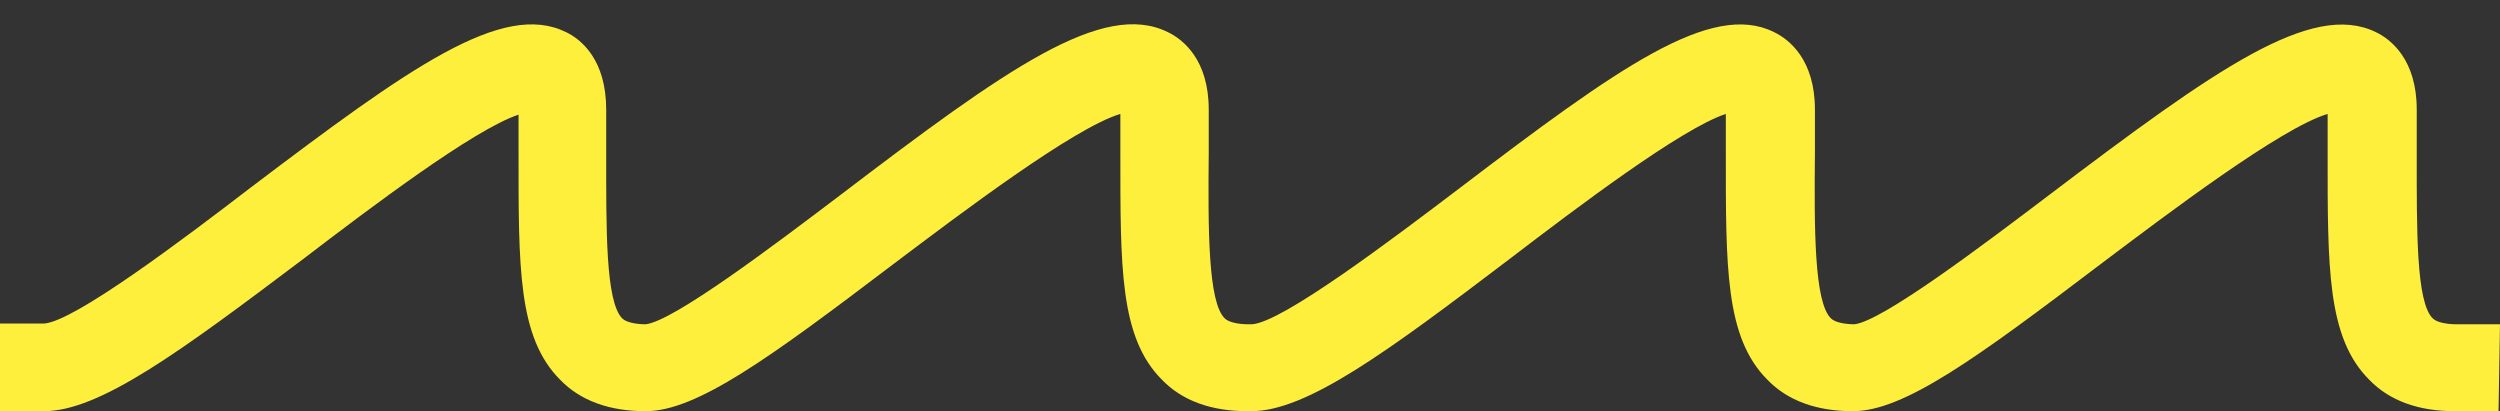 <?xml version="1.0" encoding="UTF-8" standalone="no"?><!-- Generator: Adobe Illustrator 23.0.4, SVG Export Plug-In . SVG Version: 6.00 Build 0)  --><svg xmlns="http://www.w3.org/2000/svg" xmlns:xlink="http://www.w3.org/1999/xlink" enable-background="new 0 0 342.1 53" fill="#000000" height="56.3" preserveAspectRatio="xMidYMid meet" version="1.1" viewBox="0.0 -3.3 342.3 56.3" width="342.3" x="0px" xml:space="preserve" y="0px" zoomAndPan="magnify">
<rect x="0.0" y="-3.3" width="342.3" height="56.3" fill="#333333" stroke="none"/>
<g id="change1_1"><path d="m342.1 53h-6c-4.9 0-8.9-1.4-11.7-4.3-5.8-5.8-5.7-15.4-5.7-31.2v-5.2c-6.4 1.9-22.1 13.8-31 20.5-17 12.9-27 20.2-34 20.2-4.9 0-8.9-1.4-11.7-4.3-5.8-5.8-5.7-15.4-5.7-31.2v-5.2c-6.1 2-20.5 12.9-29.4 19.7-17.1 13-28 21-35.6 21h-0.5c-4.9 0-8.9-1.4-11.7-4.3-5.8-5.8-5.7-15.4-5.7-31.2v-5.2c-6.4 1.9-22.1 13.8-31 20.5-17 12.9-27 20.2-34 20.2-4.9 0-8.9-1.4-11.7-4.3-5.8-5.8-5.7-15.4-5.7-31.2v-5.1c-6.1 2-20.5 12.9-29.4 19.7-17.1 12.9-28 20.9-35.6 20.9h-6v-12h6c4.1-0.2 19.3-11.7 28.3-18.6 21.8-16.5 34.5-25.6 43.2-21.3 2.1 1 5.5 3.8 5.5 10.6v5.9c0 10.4-0.1 20.4 2.2 22.7 0.6 0.6 2.1 0.8 3.2 0.8 3.8-0.4 17.7-10.9 26.8-17.8 22.6-17.2 35.8-26.6 44.7-22.2 2.1 1 5.6 3.8 5.6 10.6v5.9c-0.1 10.5-0.1 20.5 2.2 22.7 0.6 0.6 2.1 0.8 3.2 0.8h0.5c4.1-0.2 19.3-11.7 28.4-18.6 21.7-16.5 34.5-25.7 43.1-21.4 2.1 1 5.6 3.8 5.6 10.6v5.9c-0.1 10.5-0.1 20.5 2.2 22.7 0.6 0.6 2.1 0.8 3.2 0.8 3.8-0.4 17.7-10.9 26.8-17.8 22.6-17.1 35.8-26.5 44.6-22.2 2.1 1 5.6 3.8 5.6 10.6v5.9c0 10.5-0.1 20.5 2.2 22.7 0.6 0.6 2.1 0.8 3.2 0.8h6l-0.2 11.9z" fill="#ffef3d"/></g>
</svg>